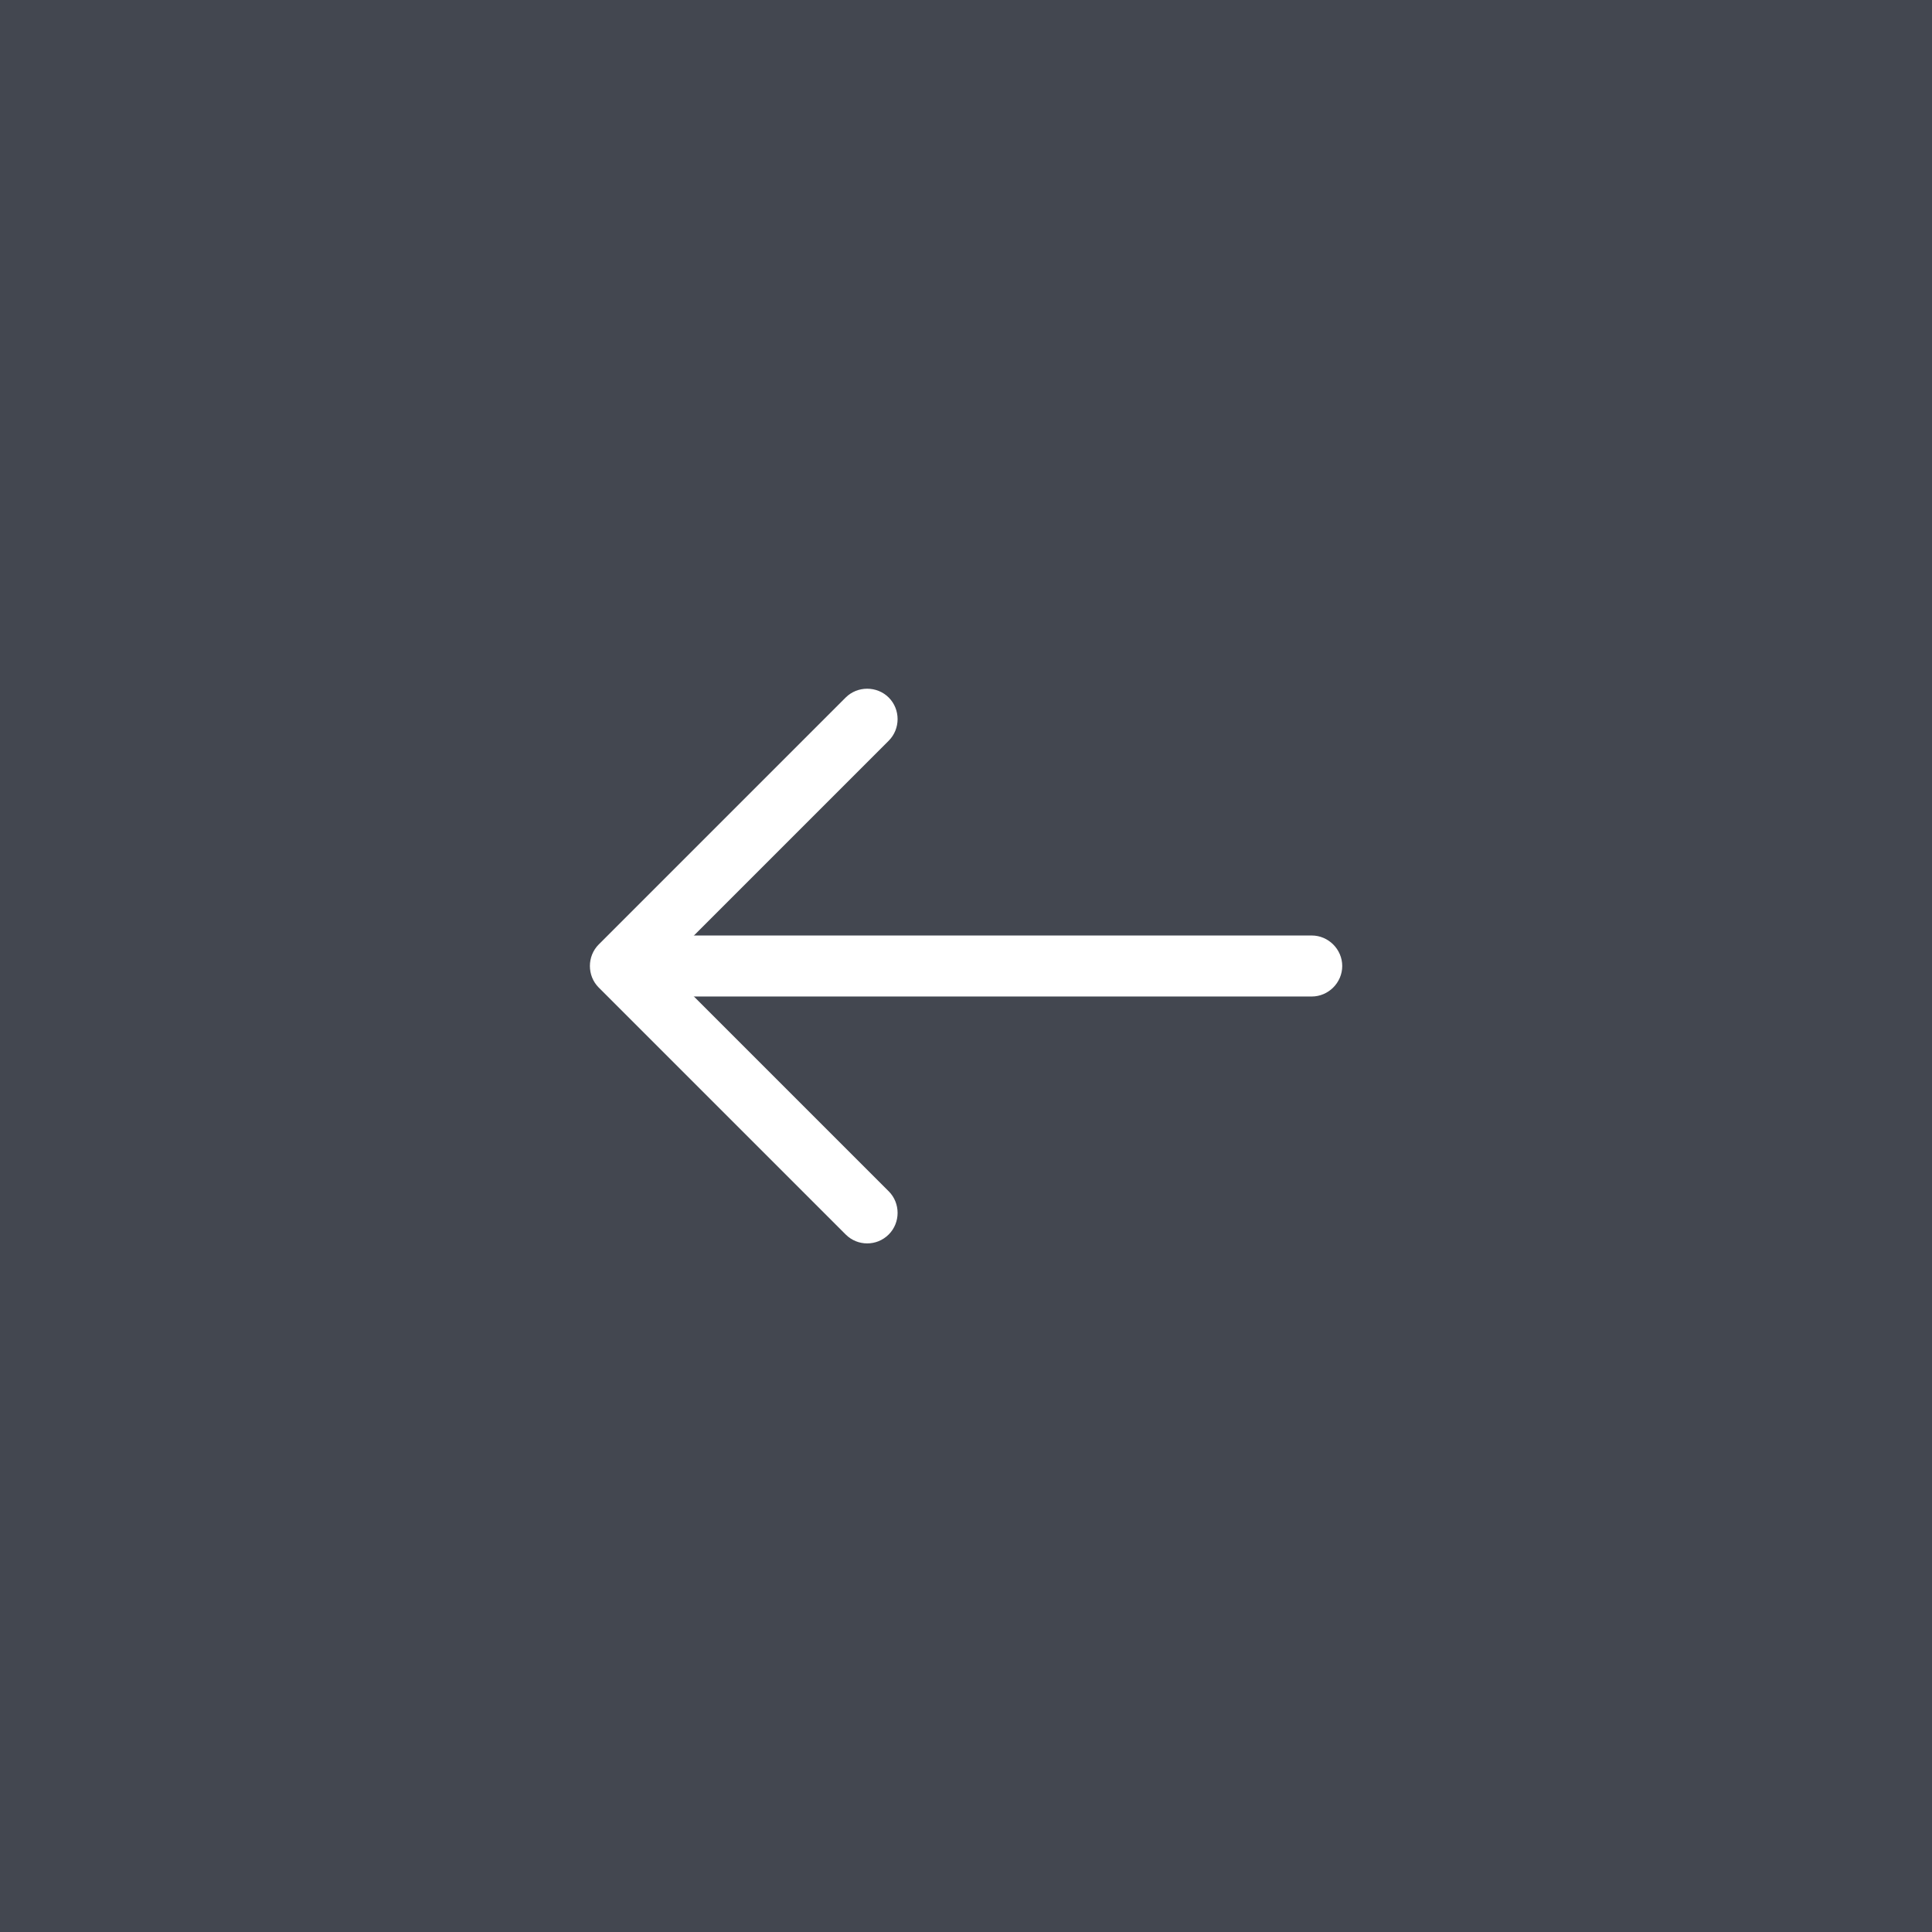 <svg width="190" height="190" viewBox="0 0 190 190" fill="none" xmlns="http://www.w3.org/2000/svg">
<rect x="0" y="0" width="190" height="190" fill="#808080" stroke="none"/>
<rect width="190" height="190" transform="matrix(-1 0 0 1 190 0)" fill="#434750"/>
<path d="M85.283 122.28C86.043 122.28 86.803 122 87.403 121.4C88.563 120.24 88.563 118.32 87.403 117.16L65.243 95.001L87.403 72.841C88.563 71.68 88.563 69.76 87.403 68.6C86.243 67.441 84.323 67.441 83.163 68.6L58.883 92.88C57.723 94.04 57.723 95.96 58.883 97.121L83.163 121.4C83.763 122 84.523 122.28 85.283 122.28Z" fill="white"/>
<path d="M61.68 98H129C130.64 98 132 96.64 132 95C132 93.36 130.64 92 129 92H61.68C60.04 92 58.68 93.36 58.68 95C58.68 96.64 60.04 98 61.68 98Z" fill="white"/>
</svg>

